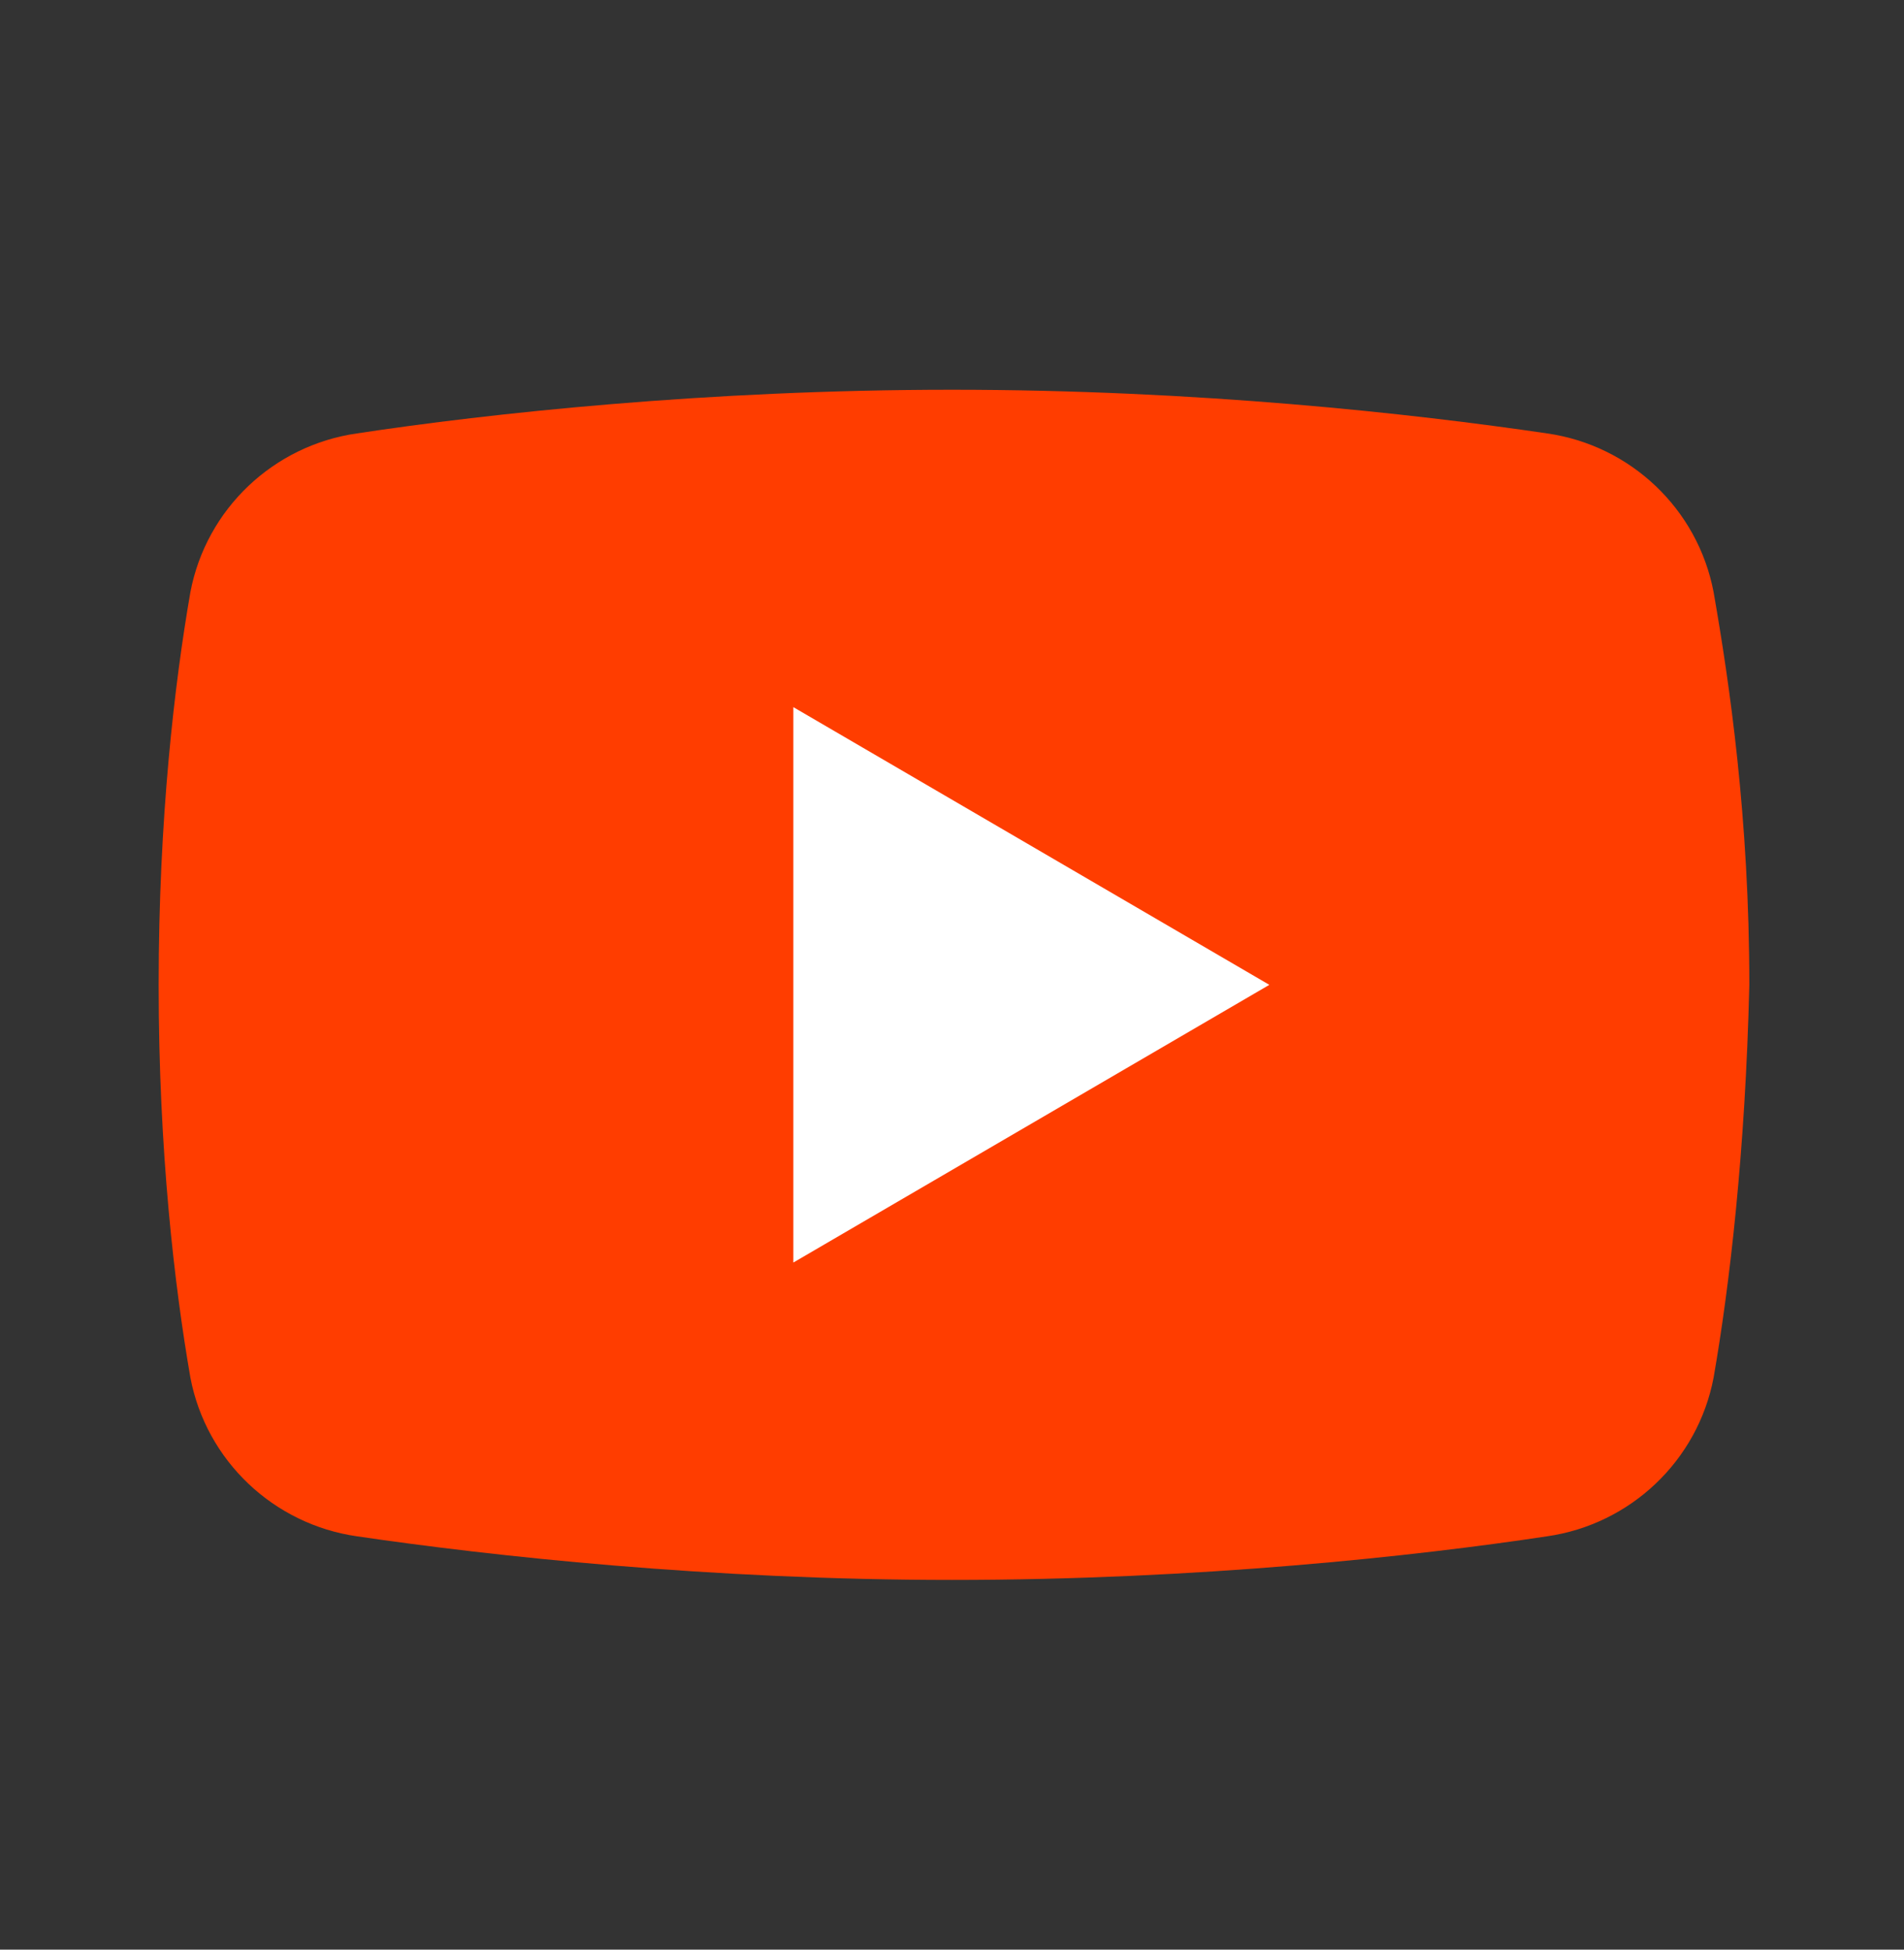 <svg width="42" height="43" viewBox="0 0 42 43" fill="none" xmlns="http://www.w3.org/2000/svg">
<rect x="0" y="0" width="42" height="43" fill="#333333" stroke="none"/>
<path d="M37.8 30.384C37.45 32.221 35.963 33.621 34.126 33.884C31.238 34.321 26.425 34.846 21 34.846C15.663 34.846 10.851 34.321 7.875 33.884C6.038 33.621 4.55 32.221 4.2 30.384C3.85 28.371 3.5 25.396 3.5 21.721C3.5 18.046 3.85 15.071 4.2 13.059C4.55 11.221 6.038 9.821 7.875 9.559C10.763 9.121 15.575 8.596 21 8.596C26.425 8.596 31.151 9.121 34.126 9.559C35.963 9.821 37.45 11.221 37.8 13.059C38.151 15.071 38.588 18.046 38.588 21.721C38.501 25.396 38.151 28.371 37.8 30.384Z" fill="#FF3D00"/>
<path d="M17.5 27.846V15.596L28 21.721L17.5 27.846Z" fill="white"/>
</svg>
